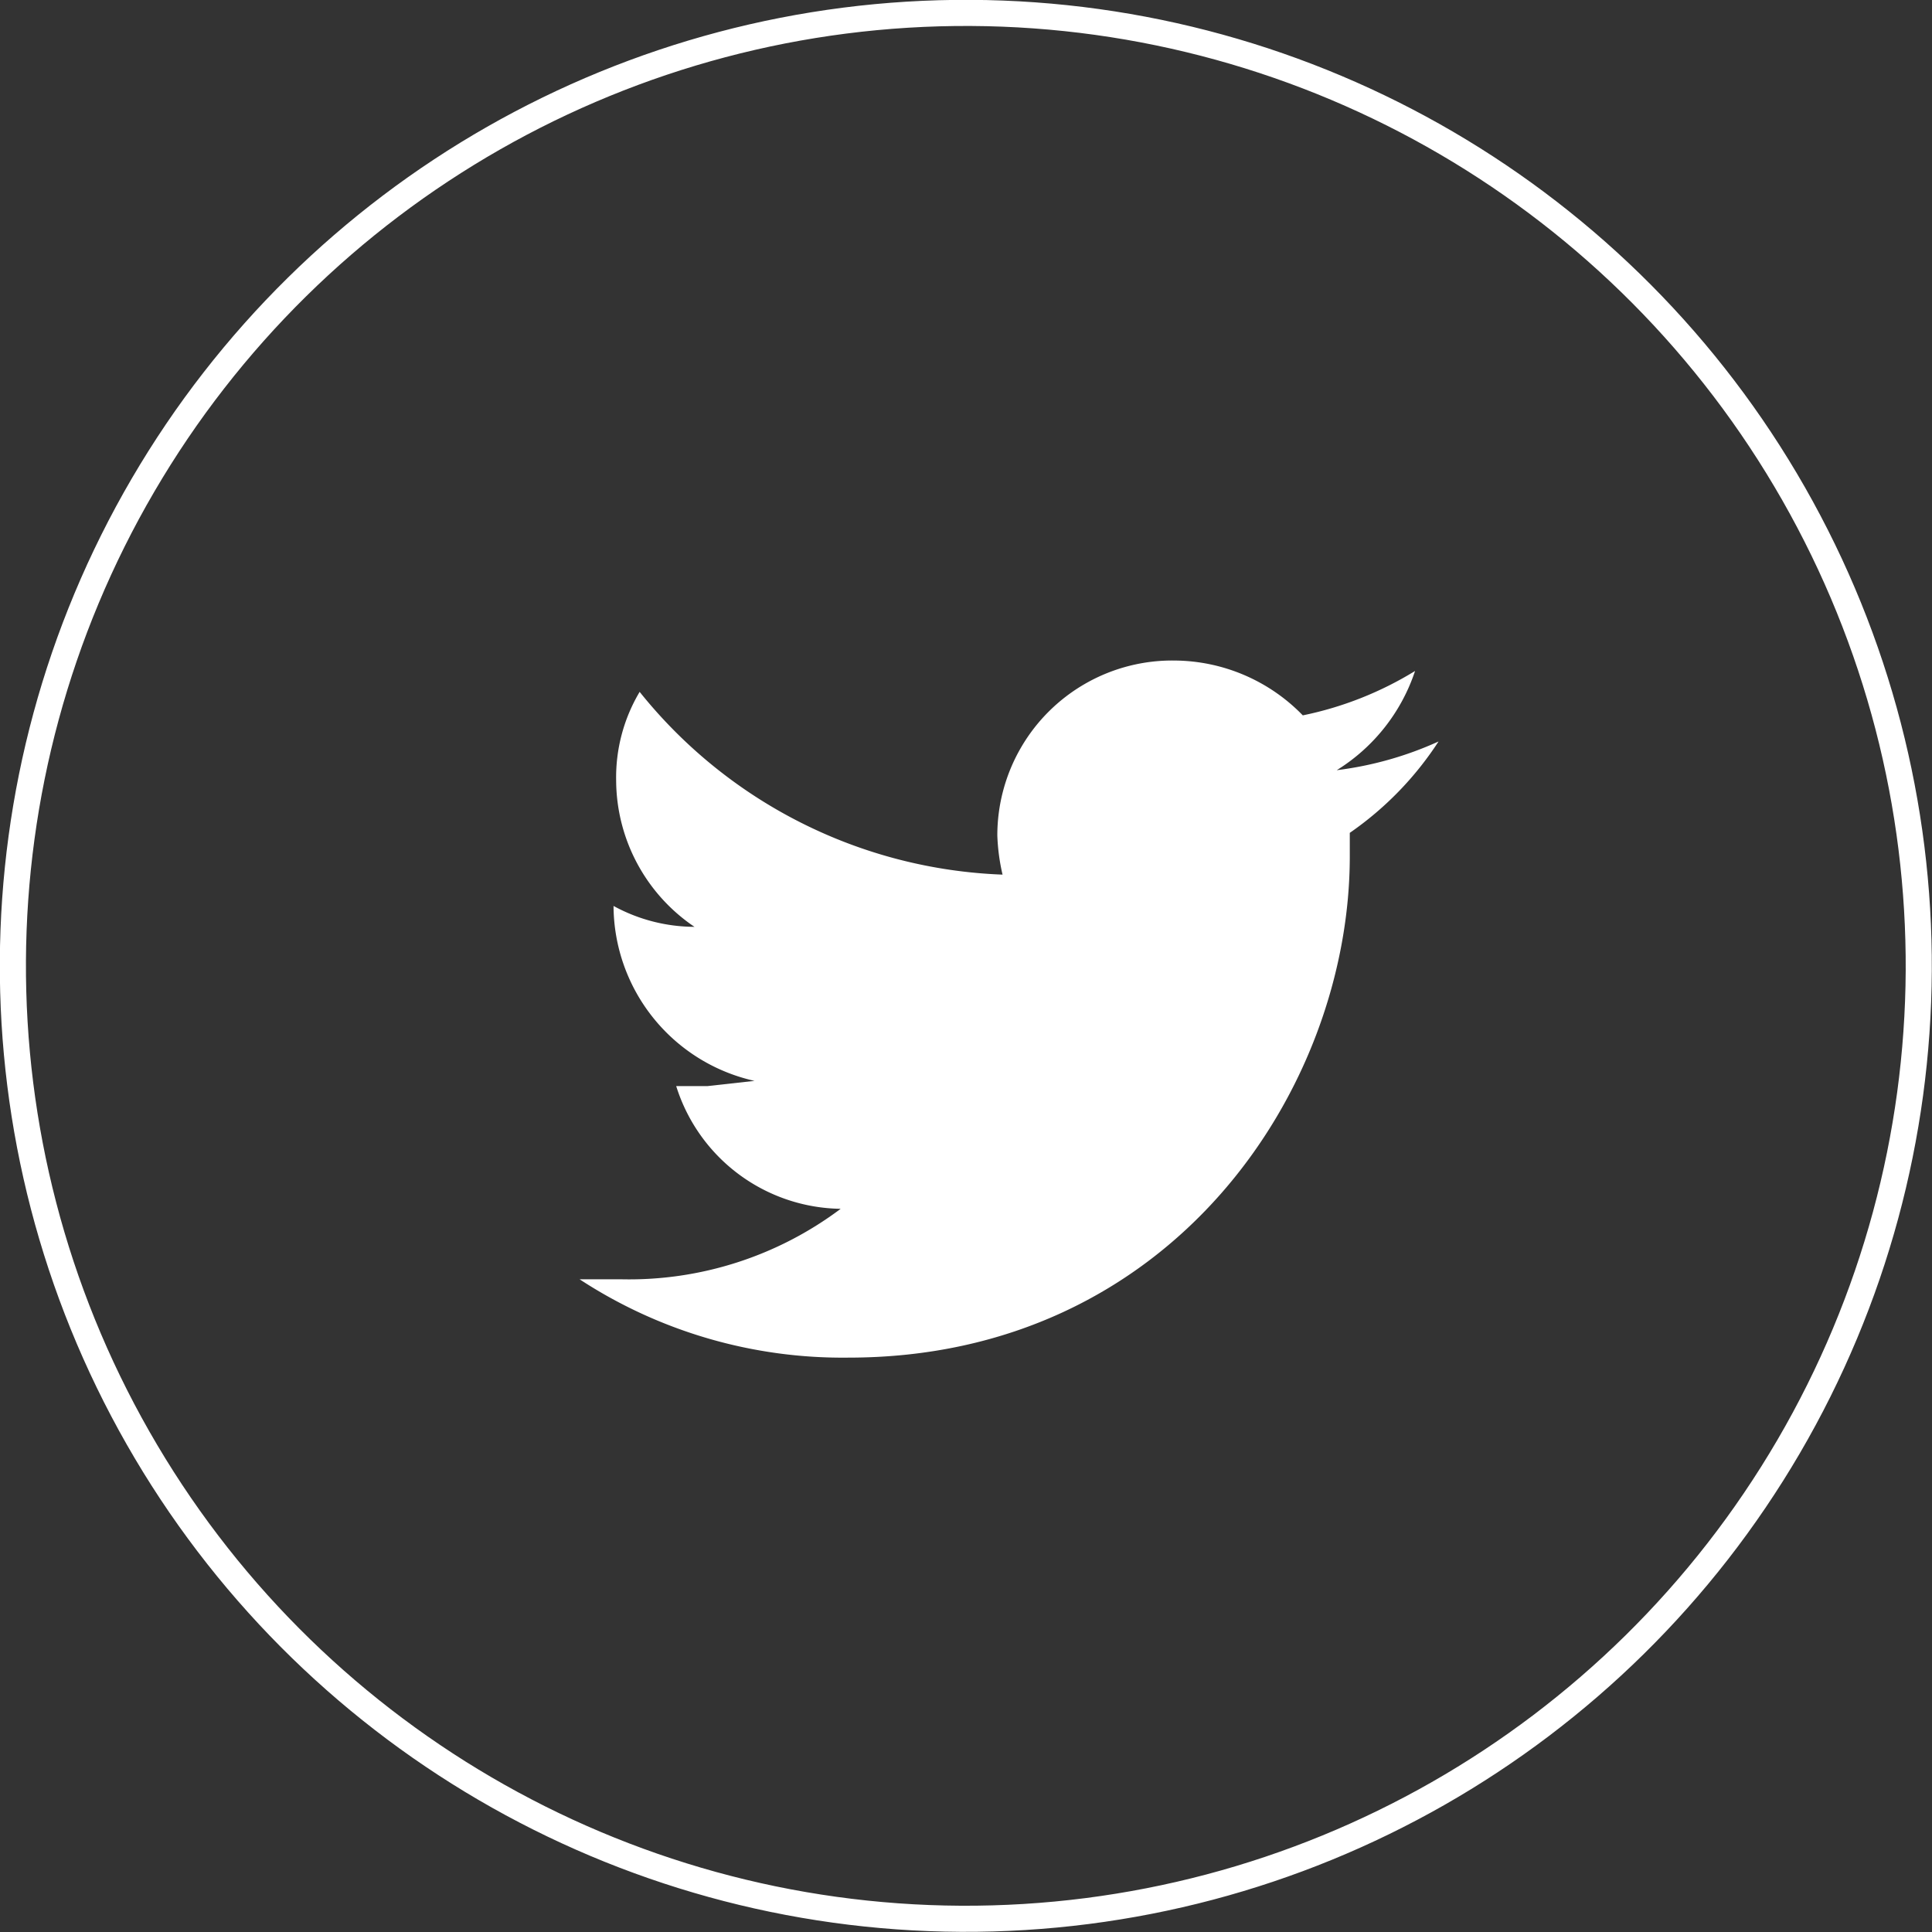 <svg id="Layer_1" data-name="Layer 1" xmlns="http://www.w3.org/2000/svg" viewBox="0 0 74 74"><rect x="0" y="0" width="74" height="74" fill="#333333" stroke="none"/><defs><style>.cls-1{fill:none;stroke:#fff;stroke-miterlimit:10;}.cls-2{fill:#fff;}</style></defs><ellipse class="cls-1" cx="37" cy="37" rx="36.5" ry="36.5" transform="translate(-0.2 73.8) rotate(-89.7)"/><path class="cls-2" d="M55.1,28.4a13.4,13.4,0,0,1-3.9,1.1,7.1,7.1,0,0,0,3-3.8,13.3,13.3,0,0,1-4.3,1.7A6.9,6.9,0,0,0,45,25.3,6.7,6.7,0,0,0,38.2,32a7.7,7.7,0,0,0,.2,1.5,18.7,18.7,0,0,1-13.9-7,6.4,6.4,0,0,0-.9,3.4,6.8,6.8,0,0,0,3,5.6,6.5,6.5,0,0,1-3.1-.8h0a6.9,6.9,0,0,0,5.4,6.7l-1.8.2H25.9a6.7,6.7,0,0,0,6.3,4.7A13.5,13.5,0,0,1,23.8,49H22.2A18.4,18.4,0,0,0,32.5,52c12.4,0,19.2-10.3,19.2-19.2v-.9A12.6,12.6,0,0,0,55.1,28.4Z" transform="translate(0 0)"/></svg>